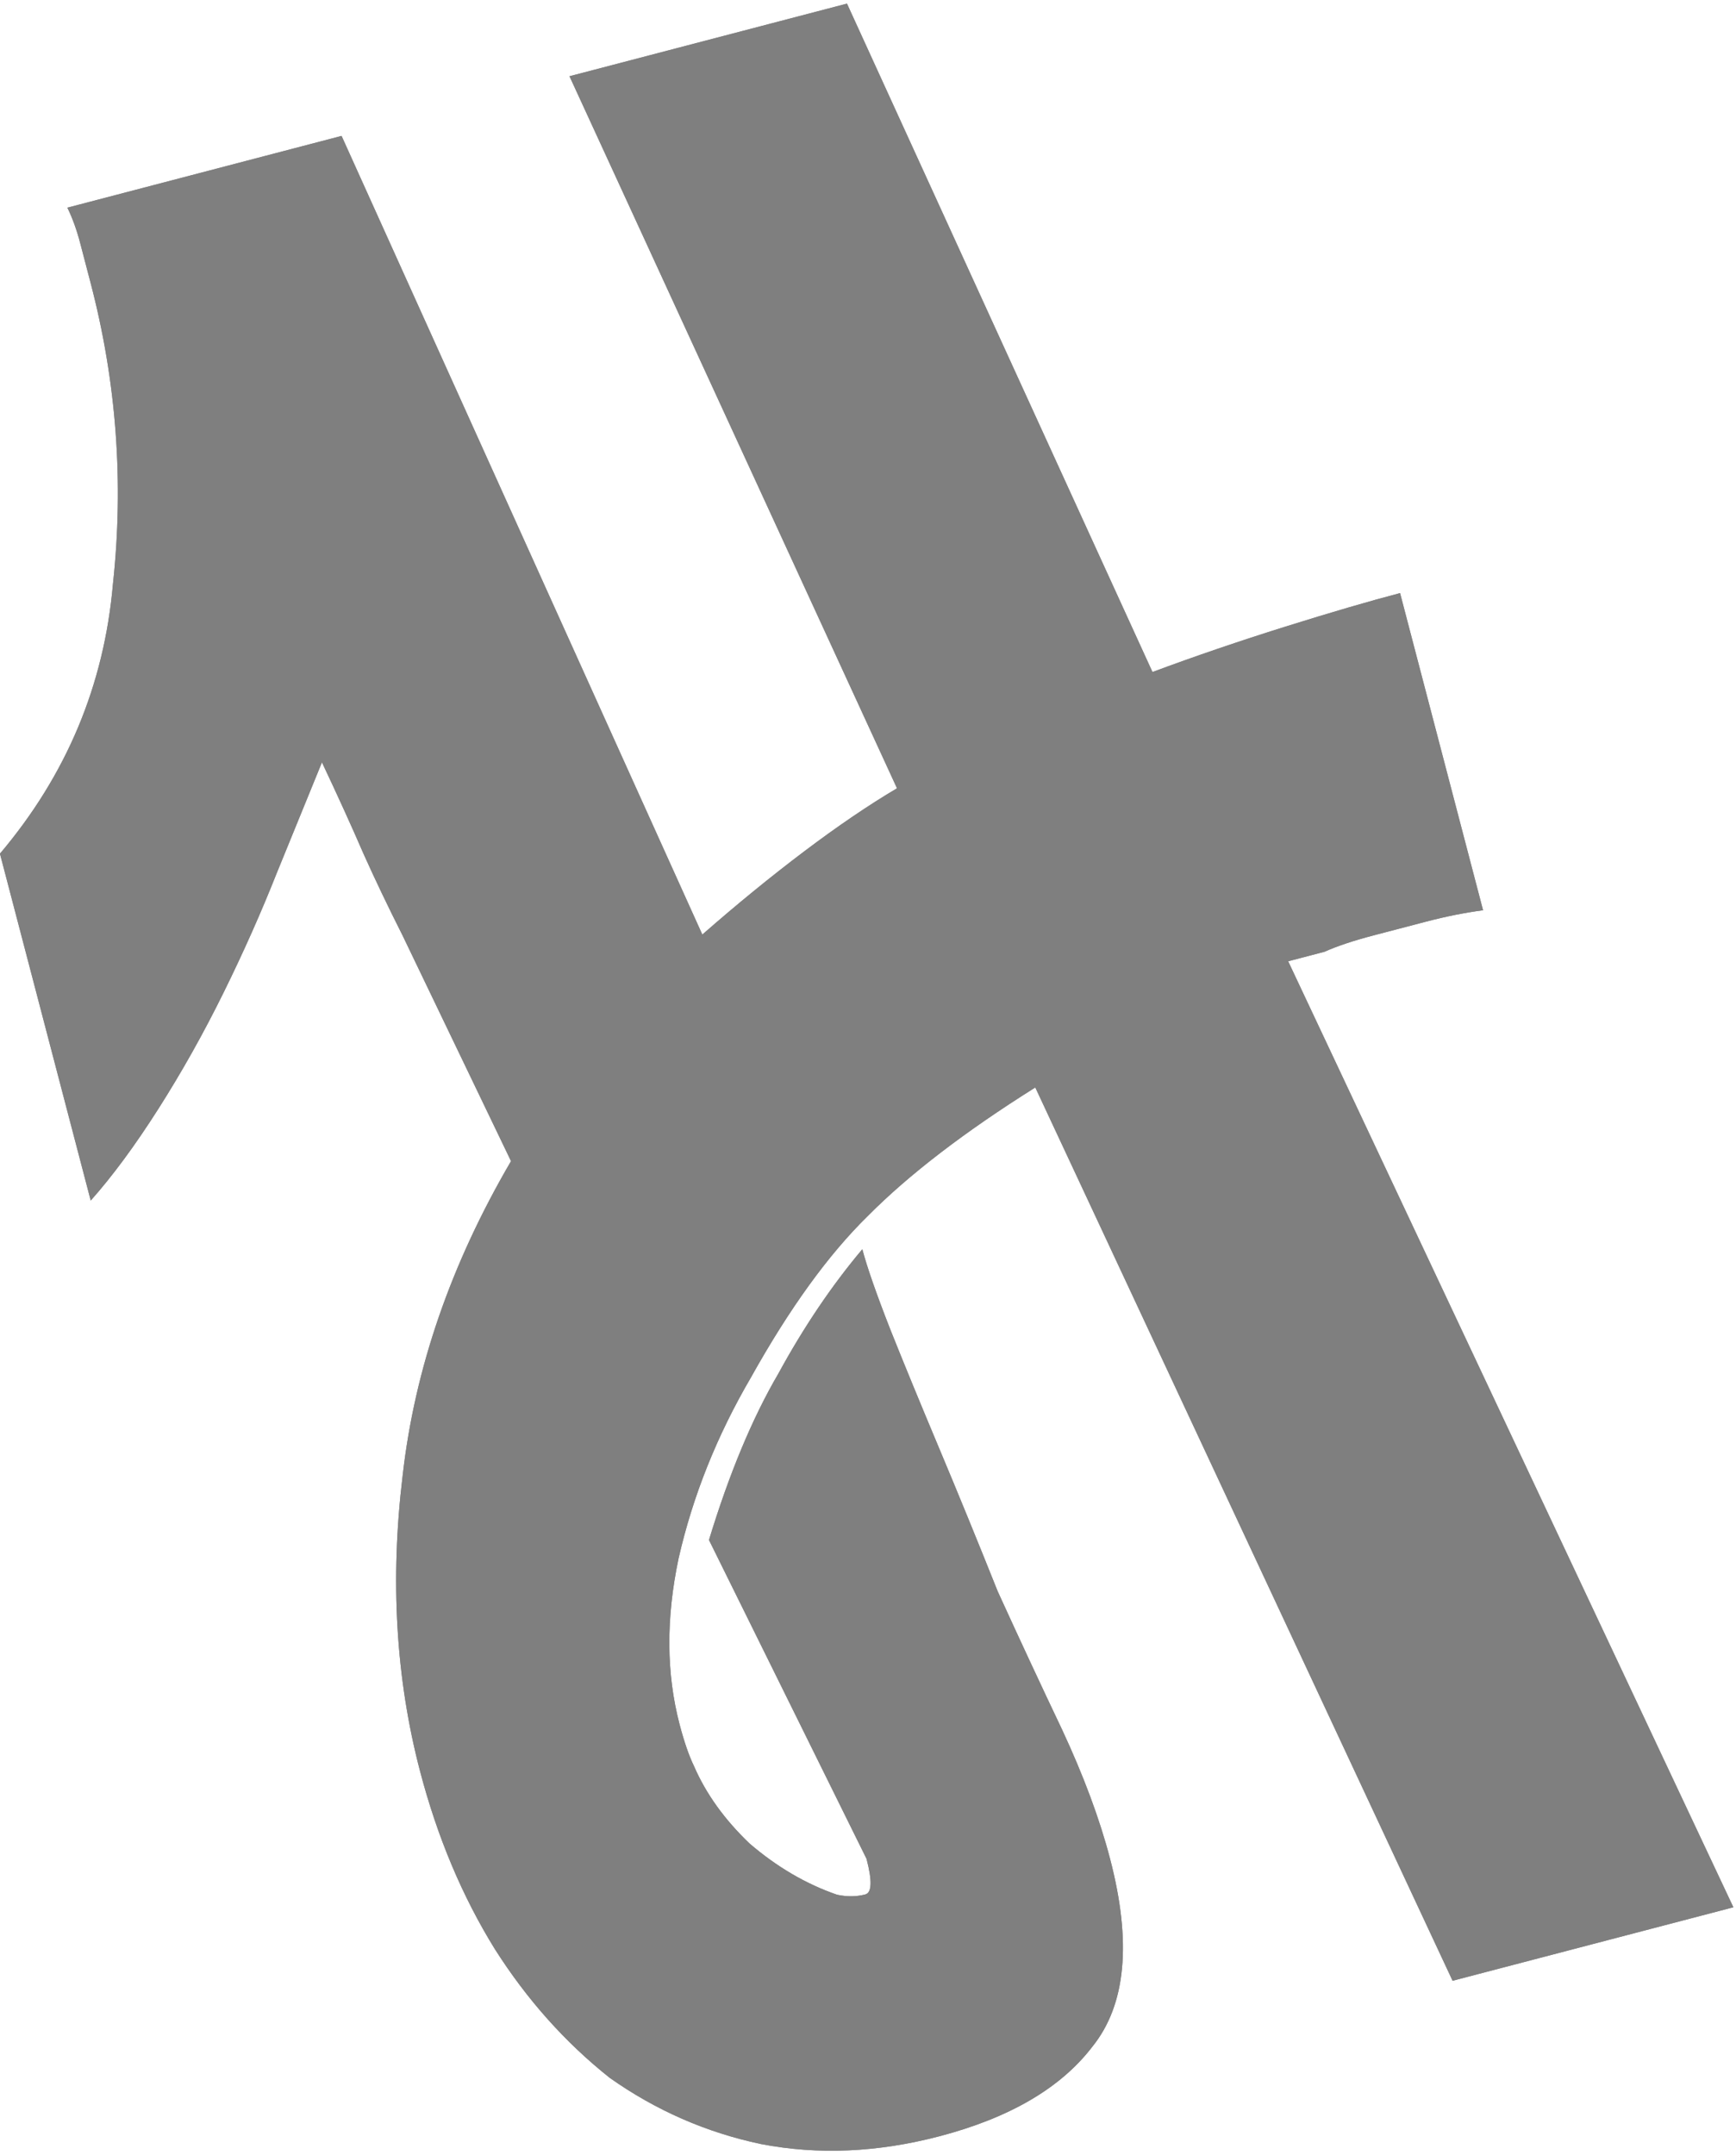 <?xml version="1.0" encoding="UTF-8"?> <svg xmlns="http://www.w3.org/2000/svg" width="203" height="252" viewBox="0 0 203 252" fill="none"><g opacity="0.5"><path d="M97.888 221.536C99.053 221.782 100.151 221.77 101.181 221.5C101.953 221.298 102.003 219.909 101.329 217.334L82.905 180.057C85.273 172.283 87.978 165.797 91.02 160.599C93.995 155.143 97.267 150.297 100.836 146.061C101.375 148.121 102.475 151.272 104.136 155.515C105.729 159.501 107.619 164.096 109.807 169.302C111.995 174.508 114.284 180.1 116.674 186.078C119.254 191.731 121.767 197.127 124.212 202.265C125.469 204.963 126.563 207.566 127.494 210.074C128.426 212.581 129.195 214.994 129.801 217.312C132.362 227.097 131.668 234.433 127.719 239.319C124.027 244.137 118.061 247.625 109.82 249.781C102.61 251.668 95.673 251.97 89.008 250.688C82.602 249.338 76.698 246.756 71.297 242.941C66.087 238.802 61.609 233.783 57.864 227.884C54.051 221.728 51.134 214.787 49.112 207.061C46.282 196.246 45.606 184.728 47.086 172.509C48.499 160.033 52.722 147.784 59.757 135.762L47.07 109.366C45.354 105.963 43.834 102.784 42.51 99.828C41.119 96.615 39.498 93.05 37.647 89.132C36.138 92.828 34.378 97.141 32.366 102.07C30.544 106.674 28.465 111.346 26.128 116.085C23.791 120.824 21.259 125.339 18.529 129.63C15.8 133.921 13.16 137.501 10.609 140.37L-0.006 99.811C7.77 90.622 12.174 80.114 13.206 68.288C14.496 56.394 13.624 44.653 10.592 33.065C10.187 31.519 9.783 29.974 9.379 28.429C8.974 26.884 8.475 25.502 7.88 24.281L39.941 15.891L82.127 109.271C86.156 105.74 90.123 102.501 94.029 99.552C97.935 96.604 101.556 94.143 104.892 92.169L66.594 8.915L99.041 0.423L134.765 78.573C139.78 76.71 144.958 74.942 150.299 73.269C155.639 71.597 160.112 70.289 163.717 69.345L173.422 106.427C171.295 106.709 169.072 107.153 166.754 107.76C164.437 108.366 162.377 108.905 160.574 109.377C158.256 109.984 156.359 110.618 154.881 111.28C153.336 111.684 151.92 112.055 150.632 112.392L202.692 222.999L169.859 231.592L121.062 127.147C112.791 132.338 106.26 137.349 101.471 142.18C96.872 146.685 92.325 152.966 87.829 161.021C83.837 167.844 81.009 174.913 79.346 182.227C77.873 189.216 77.912 195.672 79.462 201.595C80.001 203.655 80.568 205.295 81.162 206.515C82.554 209.728 84.717 212.739 87.654 215.548C90.847 218.289 94.259 220.285 97.888 221.536Z" fill="url(#paint0_linear_24_99)" style=""></path><path d="M97.888 221.536C99.053 221.782 100.151 221.77 101.181 221.5C101.953 221.298 102.003 219.909 101.329 217.334L82.905 180.057C85.273 172.283 87.978 165.797 91.02 160.599C93.995 155.143 97.267 150.297 100.836 146.061C101.375 148.121 102.475 151.272 104.136 155.515C105.729 159.501 107.619 164.096 109.807 169.302C111.995 174.508 114.284 180.1 116.674 186.078C119.254 191.731 121.767 197.127 124.212 202.265C125.469 204.963 126.563 207.566 127.494 210.074C128.426 212.581 129.195 214.994 129.801 217.312C132.362 227.097 131.668 234.433 127.719 239.319C124.027 244.137 118.061 247.625 109.82 249.781C102.61 251.668 95.673 251.97 89.008 250.688C82.602 249.338 76.698 246.756 71.297 242.941C66.087 238.802 61.609 233.783 57.864 227.884C54.051 221.728 51.134 214.787 49.112 207.061C46.282 196.246 45.606 184.728 47.086 172.509C48.499 160.033 52.722 147.784 59.757 135.762L47.07 109.366C45.354 105.963 43.834 102.784 42.51 99.828C41.119 96.615 39.498 93.05 37.647 89.132C36.138 92.828 34.378 97.141 32.366 102.07C30.544 106.674 28.465 111.346 26.128 116.085C23.791 120.824 21.259 125.339 18.529 129.63C15.8 133.921 13.16 137.501 10.609 140.37L-0.006 99.811C7.77 90.622 12.174 80.114 13.206 68.288C14.496 56.394 13.624 44.653 10.592 33.065C10.187 31.519 9.783 29.974 9.379 28.429C8.974 26.884 8.475 25.502 7.88 24.281L39.941 15.891L82.127 109.271C86.156 105.74 90.123 102.501 94.029 99.552C97.935 96.604 101.556 94.143 104.892 92.169L66.594 8.915L99.041 0.423L134.765 78.573C139.78 76.71 144.958 74.942 150.299 73.269C155.639 71.597 160.112 70.289 163.717 69.345L173.422 106.427C171.295 106.709 169.072 107.153 166.754 107.76C164.437 108.366 162.377 108.905 160.574 109.377C158.256 109.984 156.359 110.618 154.881 111.28C153.336 111.684 151.92 112.055 150.632 112.392L202.692 222.999L169.859 231.592L121.062 127.147C112.791 132.338 106.26 137.349 101.471 142.18C96.872 146.685 92.325 152.966 87.829 161.021C83.837 167.844 81.009 174.913 79.346 182.227C77.873 189.216 77.912 195.672 79.462 201.595C80.001 203.655 80.568 205.295 81.162 206.515C82.554 209.728 84.717 212.739 87.654 215.548C90.847 218.289 94.259 220.285 97.888 221.536Z" fill="url(#paint1_linear_24_99)" style=""></path></g><defs><linearGradient id="paint0_linear_24_99" x1="17.952" y1="168.426" x2="178.899" y2="126.304" gradientUnits="userSpaceOnUse"><stop stop-color="#C9BF06" style="stop-color:#C9BF06;stop-color:color(display-p3 0.788 0.749 0.024);stop-opacity:1;"></stop><stop offset="1" stop-color="#C99506" style="stop-color:#C99506;stop-color:color(display-p3 0.787 0.584 0.024);stop-opacity:1;"></stop></linearGradient><linearGradient id="paint1_linear_24_99" x1="17.979" y1="168.532" x2="178.532" y2="126.513" gradientUnits="userSpaceOnUse"><stop stop-color="#96AFC1" style="stop-color:#96AFC1;stop-color:color(display-p3 0.588 0.686 0.757);stop-opacity:1;"></stop><stop offset="1" stop-color="#1941AA" style="stop-color:#1941AA;stop-color:color(display-p3 0.098 0.255 0.667);stop-opacity:1;"></stop></linearGradient></defs></svg> 